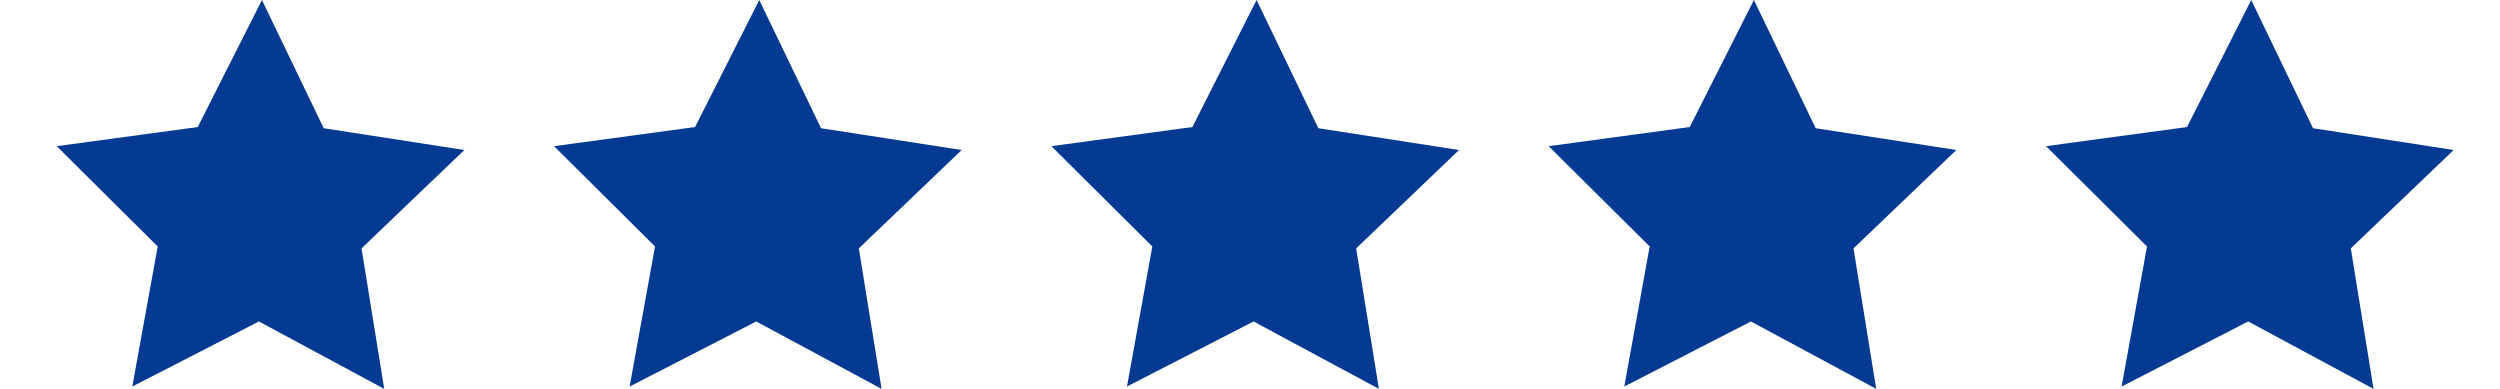 <?xml version="1.0" encoding="utf-8"?>
<!-- Generator: Adobe Illustrator 21.0.0, SVG Export Plug-In . SVG Version: 6.00 Build 0)  -->
<!DOCTYPE svg PUBLIC "-//W3C//DTD SVG 1.1//EN" "http://www.w3.org/Graphics/SVG/1.1/DTD/svg11.dtd">
<svg version="1.1" id="Vrstva_1" xmlns:x="http://ns.adobe.com/Extensibility/1.0/" xmlns:i="http://ns.adobe.com/AdobeIllustrator/10.0/" xmlns:graph="http://ns.adobe.com/Graphs/1.0/"
	 xmlns="http://www.w3.org/2000/svg" xmlns:xlink="http://www.w3.org/1999/xlink" x="0px" y="0px" width="90px" height="14px"
	 viewBox="0 0 90 14" style="enable-background:new 0 0 90 14;" xml:space="preserve">
<polygon style="fill:#053A92;" points="11.654,4.616 9.43,0 7.119,4.573 2.042,5.262 5.677,8.873 4.763,13.915 9.321,11.573 13.833,14 
	13.015,8.942 16.717,5.4 "/>
<polygon style="fill:#053A92;" points="29.558,4.616 27.333,0 25.023,4.573 19.945,5.262 23.581,8.873 22.667,13.915 27.225,11.573 
	31.737,14 30.918,8.942 34.621,5.4 "/>
<polygon style="fill:#053A92;" points="47.461,4.616 45.237,0 42.926,4.573 37.849,5.262 41.484,8.873 40.571,13.915 45.128,11.573 
	49.641,14 48.822,8.942 52.525,5.4 "/>
<polygon style="fill:#053A92;" points="65.365,4.616 63.141,0 60.83,4.573 55.753,5.262 59.388,8.873 58.474,13.915 63.032,11.573 
	67.544,14 66.726,8.942 70.428,5.4 "/>
<polygon style="fill:#053A92;" points="88.332,5.4 83.269,4.616 81.044,0 78.734,4.573 73.656,5.262 77.292,8.873 76.378,13.915 
	80.935,11.573 85.448,14 84.629,8.942 "/>
</svg>